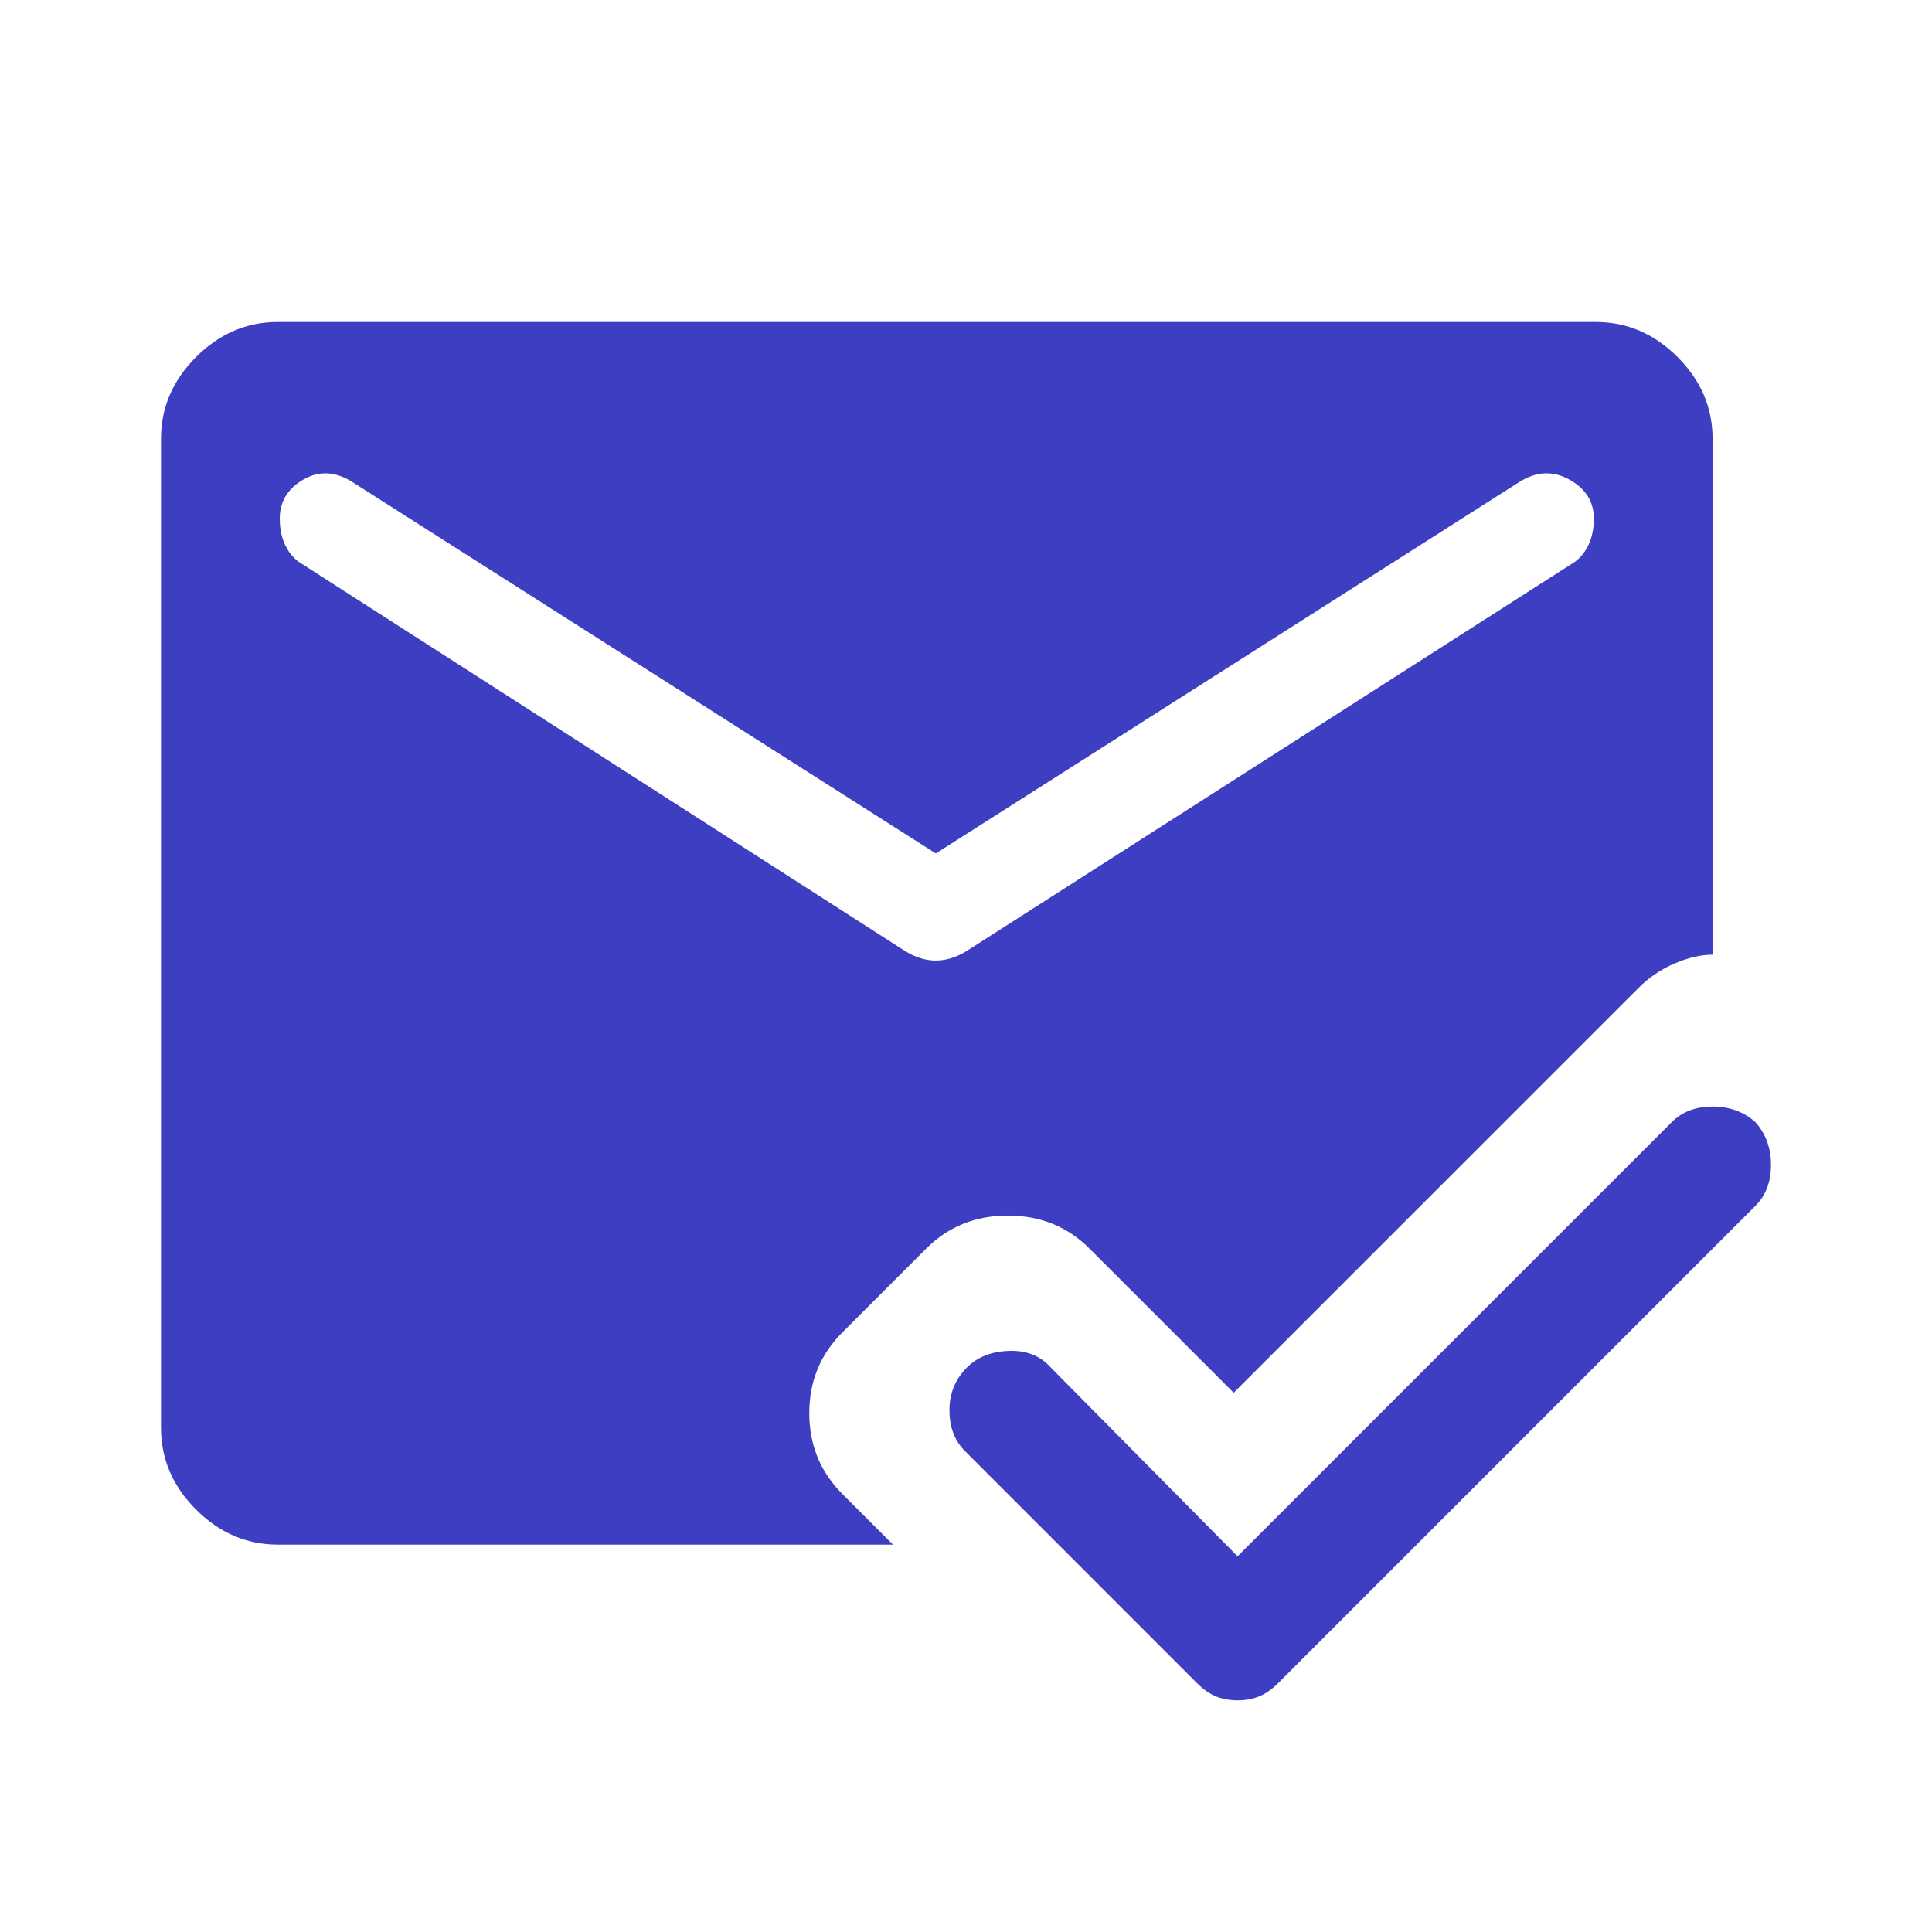 <svg width="60" height="60" viewBox="0 0 60 60" fill="none" xmlns="http://www.w3.org/2000/svg">
<path d="M38.434 52.805C38.192 52.805 37.971 52.765 37.769 52.684C37.568 52.604 37.366 52.463 37.164 52.261L29.97 45.066C29.647 44.744 29.486 44.321 29.486 43.797C29.486 43.273 29.668 42.83 30.03 42.467C30.353 42.144 30.786 41.973 31.33 41.953C31.874 41.933 32.307 42.104 32.63 42.467L38.434 48.331L51.917 34.849C52.239 34.526 52.662 34.365 53.186 34.365C53.71 34.365 54.154 34.526 54.516 34.849C54.839 35.212 55 35.655 55 36.179C55 36.703 54.839 37.126 54.516 37.449L39.704 52.261C39.502 52.463 39.301 52.604 39.099 52.684C38.898 52.765 38.676 52.805 38.434 52.805V52.805ZM28.096 29.528C28.418 29.73 28.74 29.831 29.063 29.831C29.385 29.831 29.708 29.73 30.03 29.528L48.833 17.497C49.035 17.376 49.196 17.195 49.317 16.953C49.438 16.711 49.498 16.429 49.498 16.106C49.498 15.582 49.246 15.179 48.742 14.897C48.239 14.615 47.725 14.635 47.201 14.958L29.063 26.505L10.925 14.958C10.401 14.635 9.897 14.615 9.414 14.897C8.93 15.179 8.688 15.582 8.688 16.106C8.688 16.429 8.748 16.711 8.869 16.953C8.99 17.195 9.152 17.376 9.353 17.497L28.096 29.528ZM8.628 47.969C7.66 47.969 6.814 47.606 6.088 46.88C5.363 46.155 5 45.308 5 44.341V13.628C5 12.66 5.363 11.814 6.088 11.088C6.814 10.363 7.66 10 8.628 10H49.559C50.526 10 51.372 10.363 52.098 11.088C52.824 11.814 53.186 12.66 53.186 13.628V29.649C52.824 29.649 52.431 29.74 52.007 29.921C51.584 30.103 51.211 30.355 50.889 30.677L38.313 43.253L33.839 38.779C33.154 38.093 32.307 37.751 31.3 37.751C30.292 37.751 29.446 38.093 28.761 38.779L26.161 41.379C25.476 42.064 25.133 42.9 25.133 43.888C25.133 44.875 25.476 45.711 26.161 46.397L27.733 47.969H8.628Z" fill="#3D3EC2"/>
</svg>
